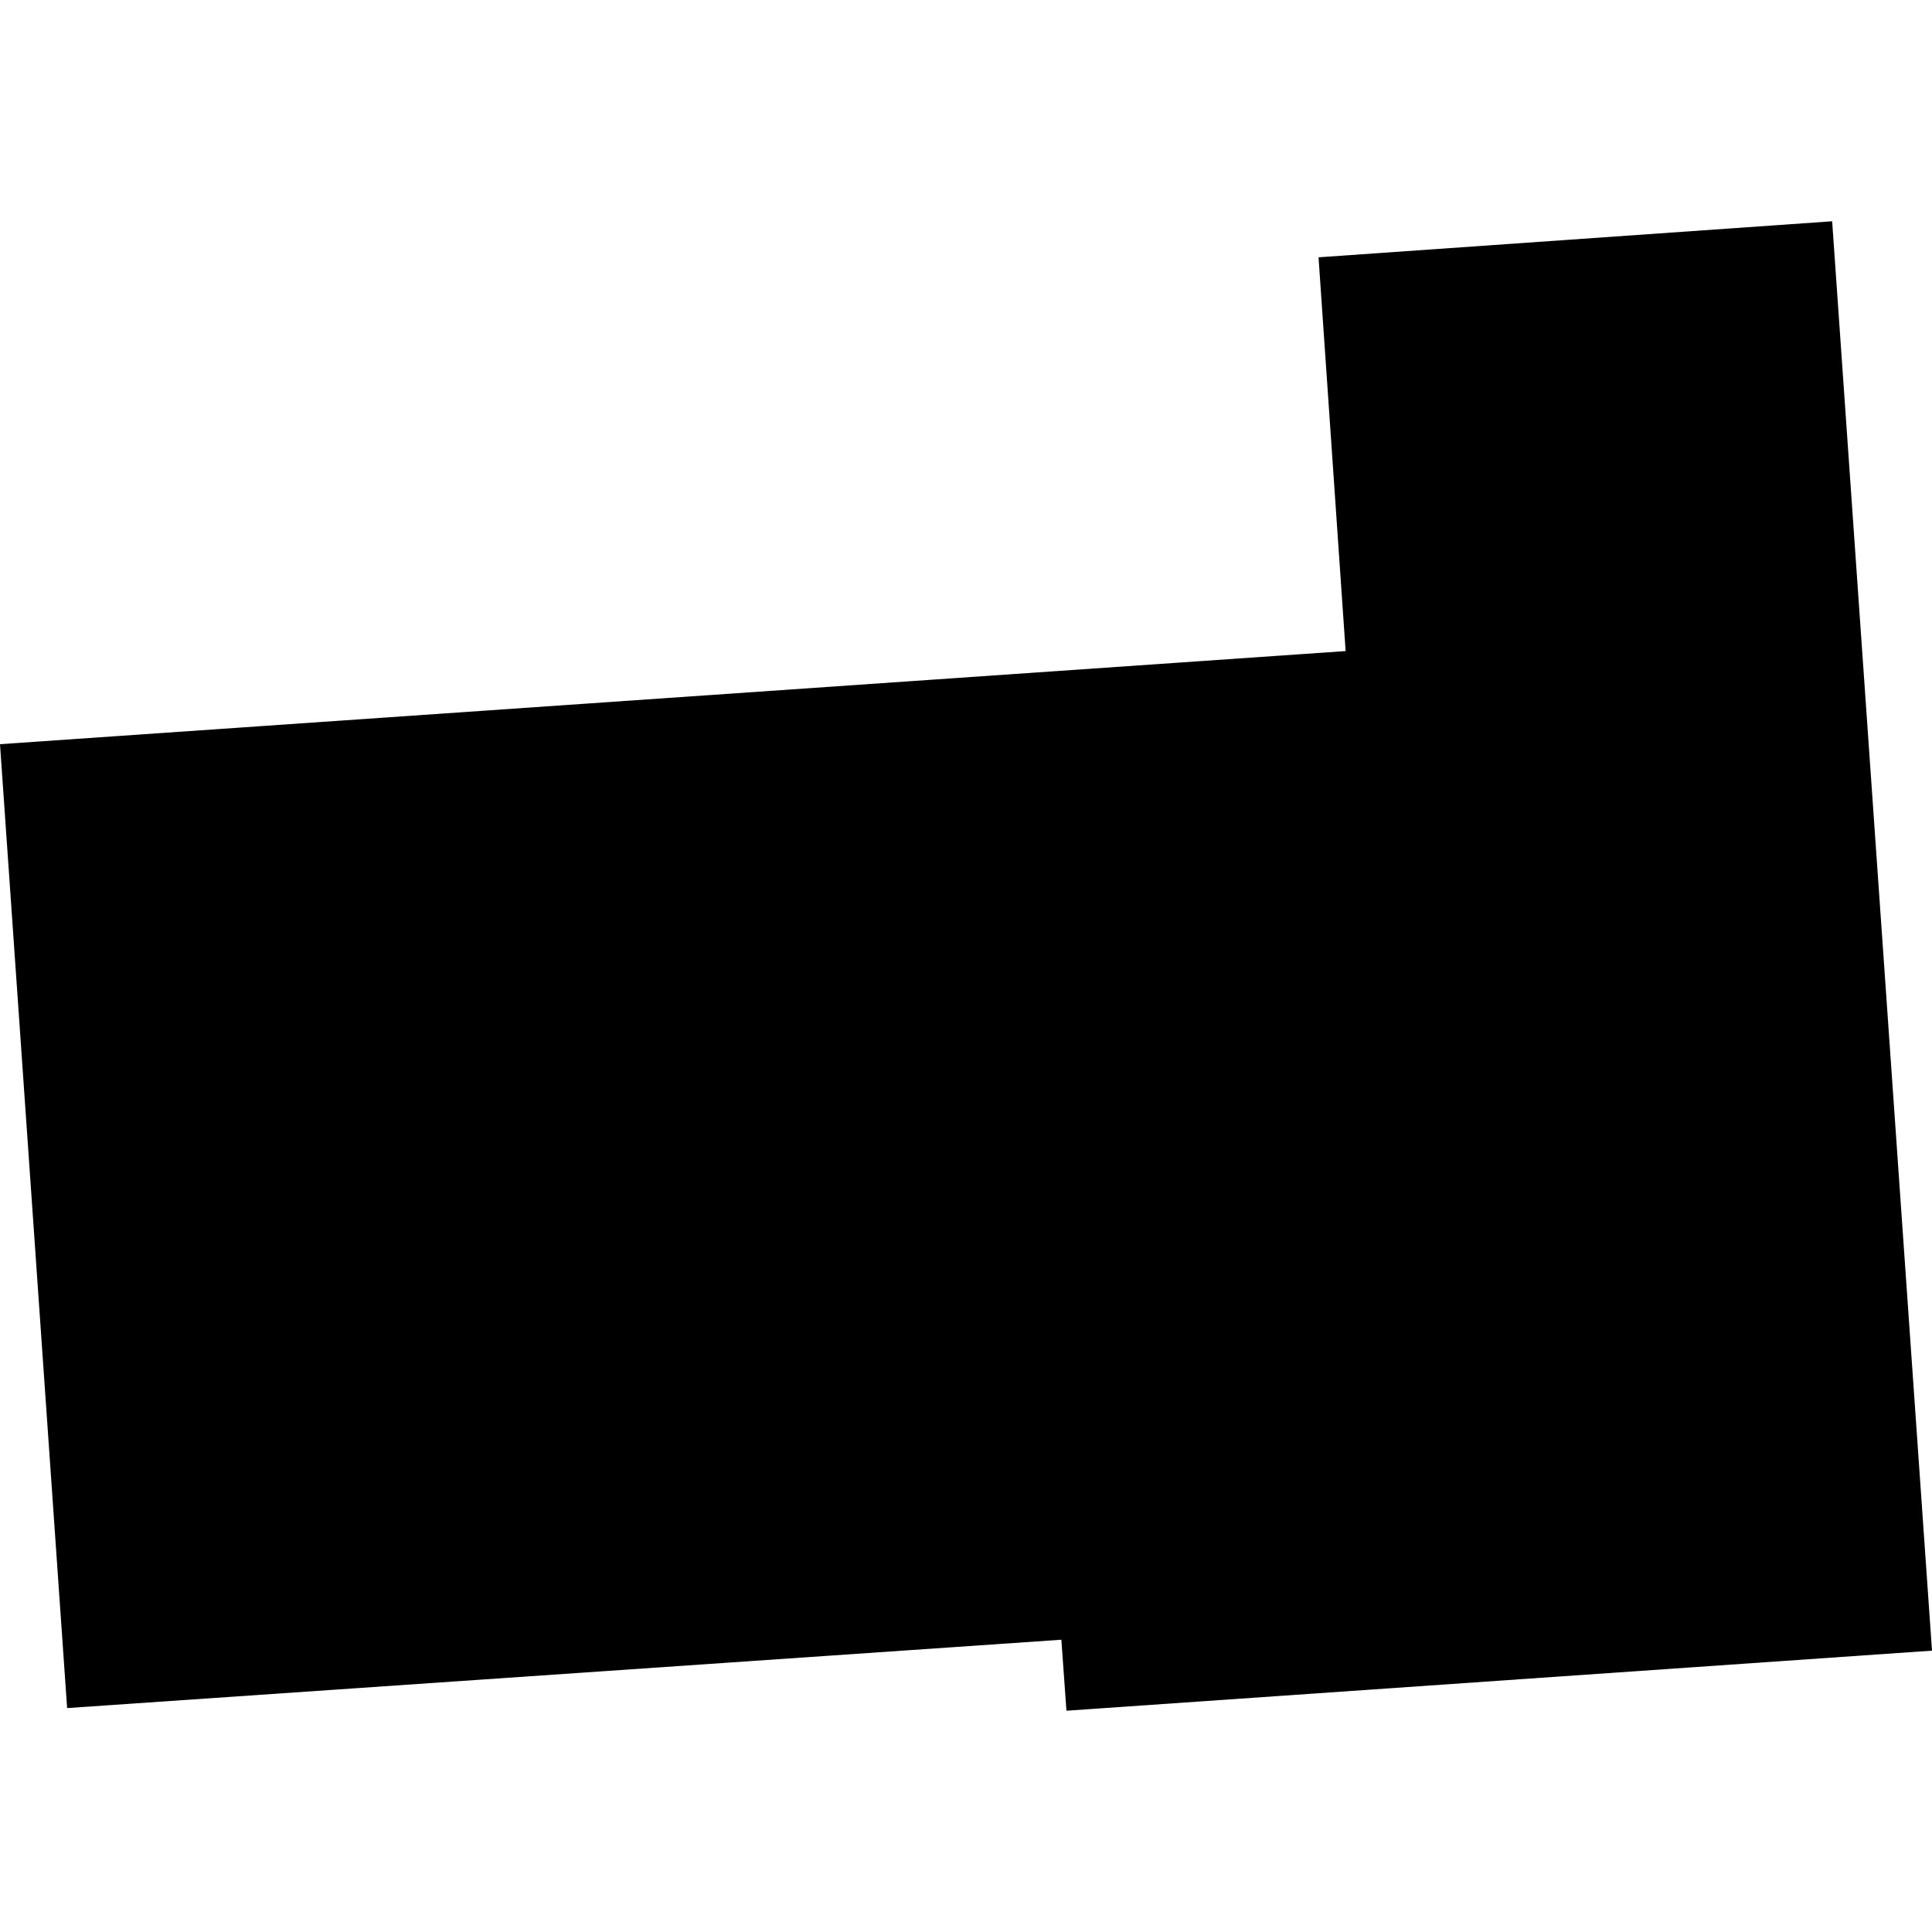 <?xml version="1.0" encoding="utf-8" standalone="no"?>
<!DOCTYPE svg PUBLIC "-//W3C//DTD SVG 1.1//EN"
  "http://www.w3.org/Graphics/SVG/1.1/DTD/svg11.dtd">
<!-- Created with matplotlib (https://matplotlib.org/) -->
<svg height="288pt" version="1.1" viewBox="0 0 288 288" width="288pt" xmlns="http://www.w3.org/2000/svg" xmlns:xlink="http://www.w3.org/1999/xlink">
 <defs>
  <style type="text/css">
*{stroke-linecap:butt;stroke-linejoin:round;}
  </style>
 </defs>
 <g id="figure_1">
  <g id="patch_1">
   <path d="M 0 288 
L 288 288 
L 288 0 
L 0 0 
z
" style="fill:none;opacity:0;"/>
  </g>
  <g id="axes_1">
   <g id="PatchCollection_1">
    <path clip-path="url(#p1917365c1a)" d="M 0 110.934 
L 10.007 254.62 
L 158.216 244.431 
L 158.973 255.014 
L 288 246.059 
L 273.116 32.986 
L 196.552 38.357 
L 200.59 97.054 
L 0 110.934 
"/>
   </g>
  </g>
 </g>
 <defs>
  <clipPath id="p1917365c1a">
   <rect height="222.028" width="288" x="0" y="32.986"/>
  </clipPath>
 </defs>
</svg>
